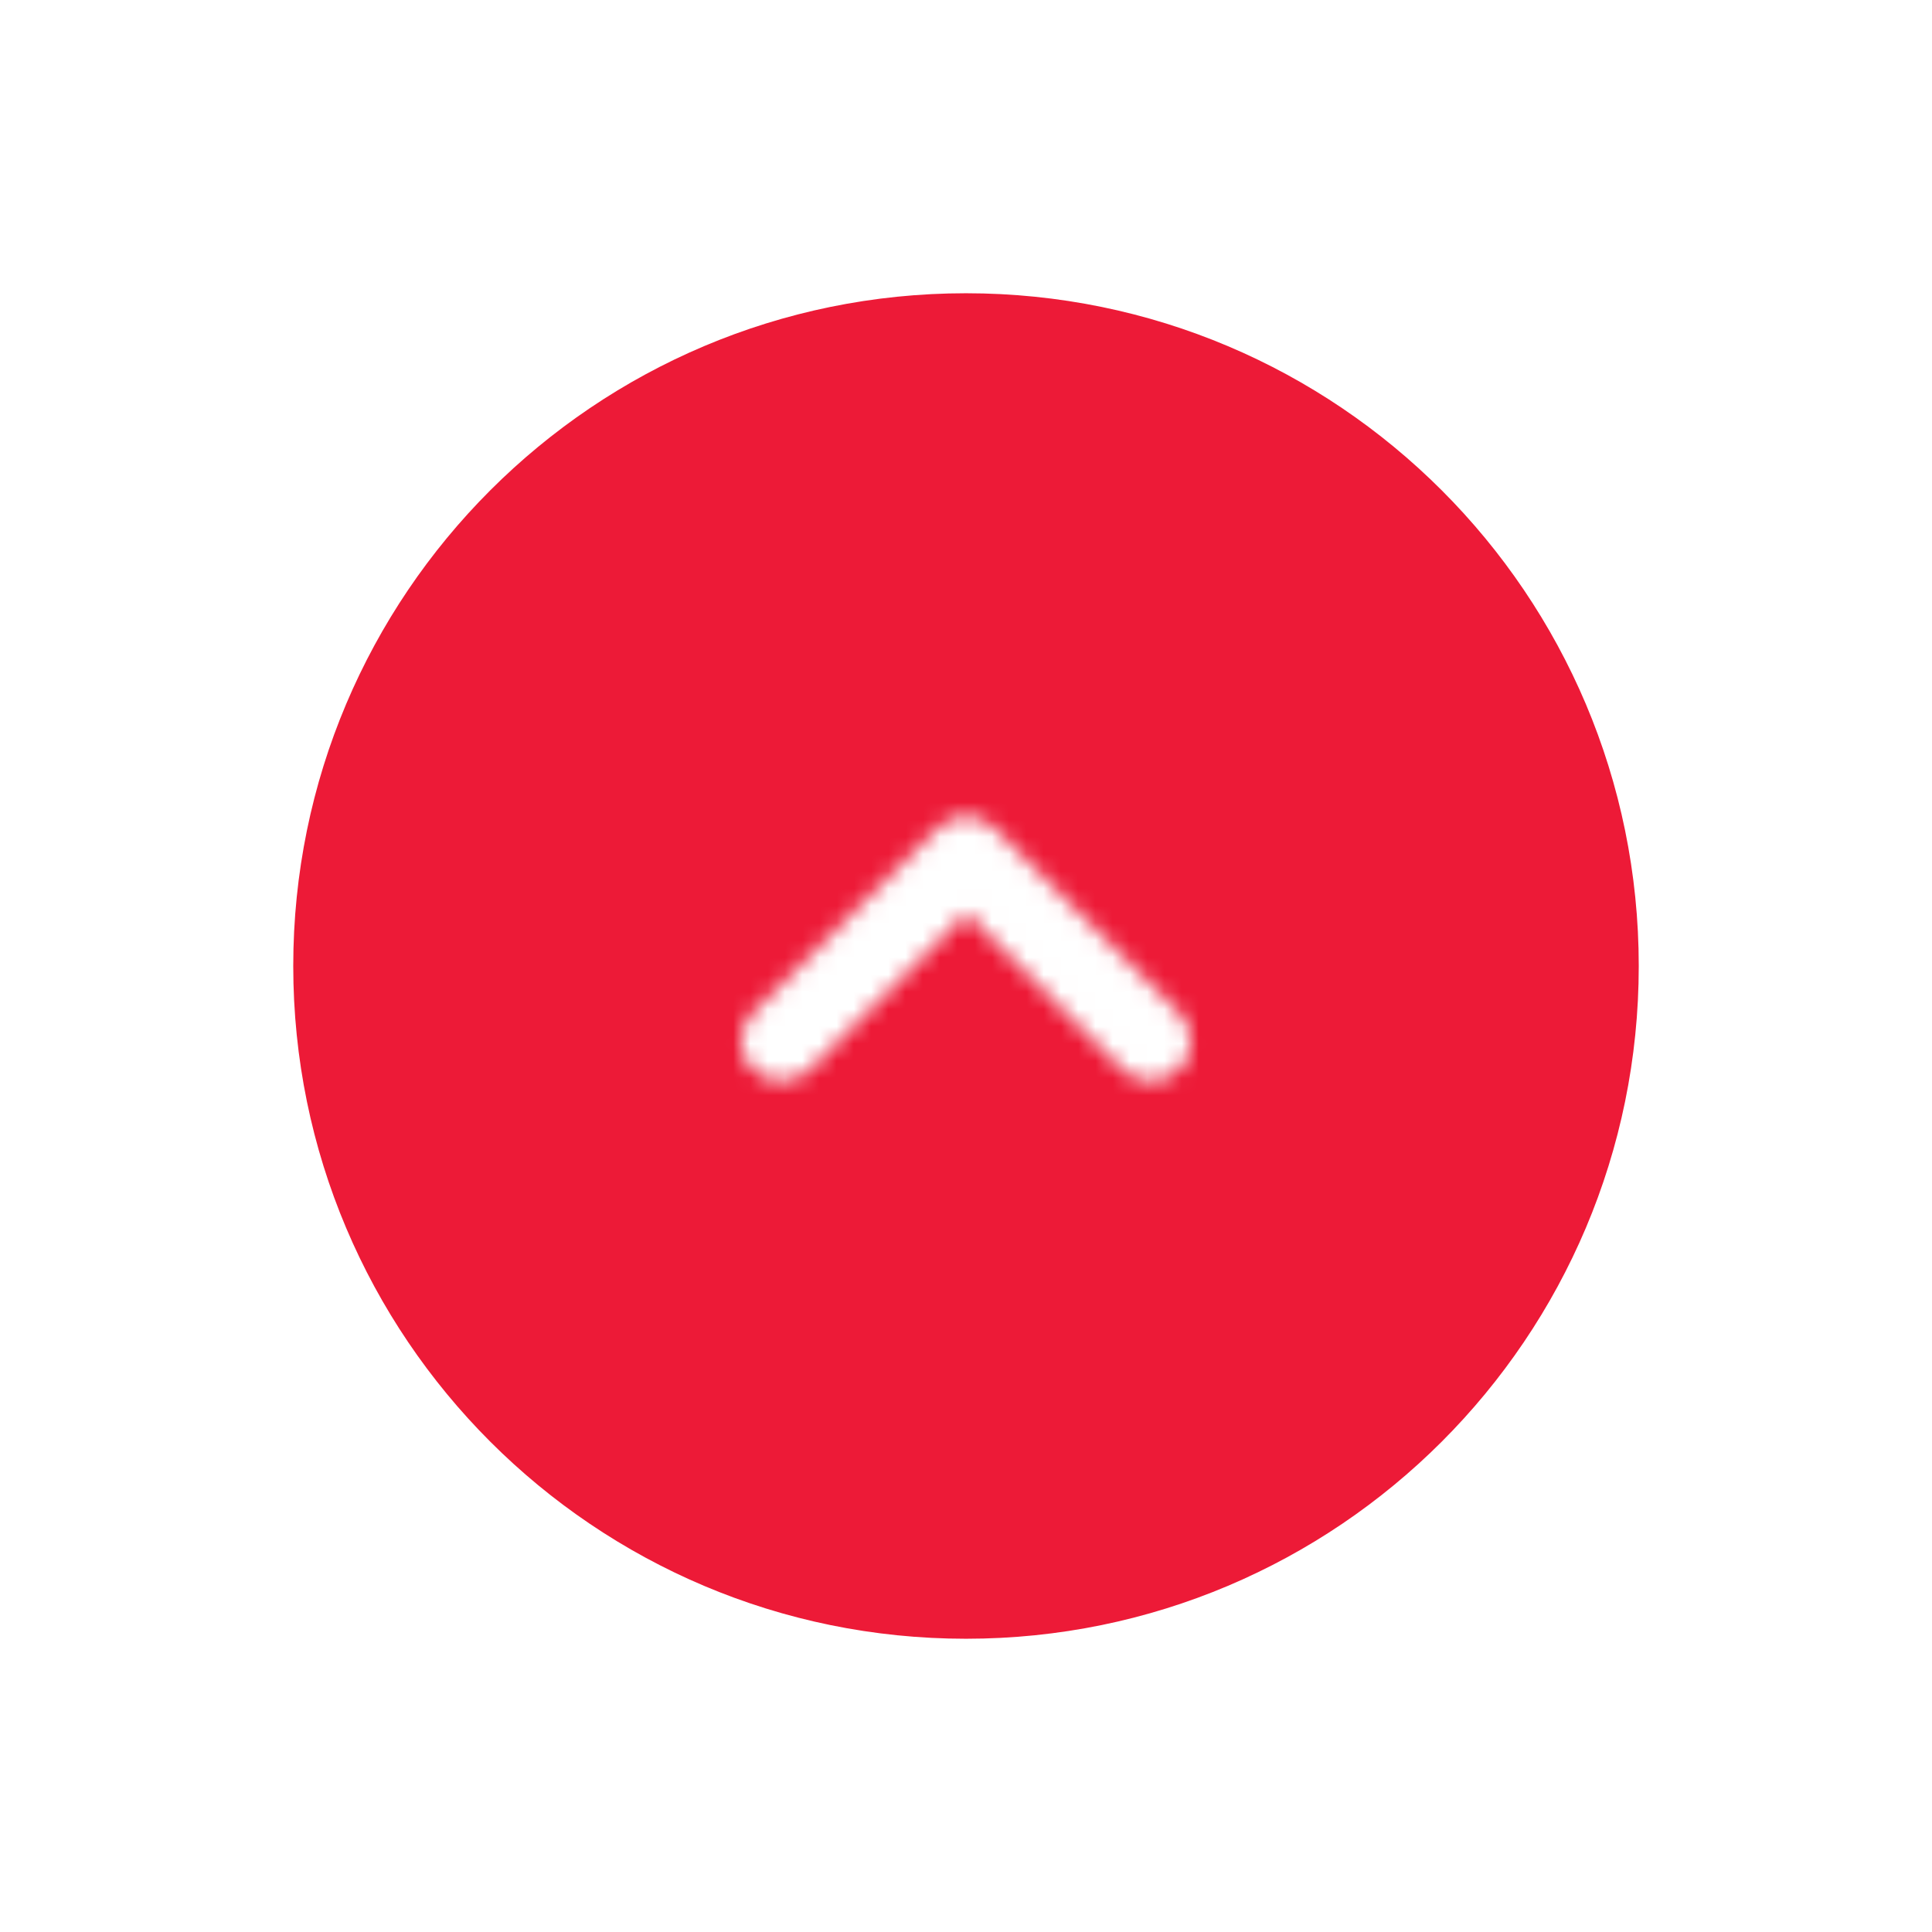 <svg width="112" height="112" viewBox="0 0 112 112" fill="none" xmlns="http://www.w3.org/2000/svg">
<g filter="url(#filter0_d)">
<path d="M16 48C16 25.909 33.909 8 56 8C78.091 8 96 25.909 96 48C96 70.091 78.091 88 56 88C33.909 88 16 70.091 16 48Z" fill="#ED1A37"/>
<mask id="mask0" mask-type="alpha" maskUnits="userSpaceOnUse" x="42" y="39" width="28" height="16">
<path d="M46.958 54L56.011 44.947L65.065 54C65.501 54.437 66.092 54.683 66.71 54.683C67.327 54.683 67.919 54.437 68.355 54C69.265 53.09 69.265 51.62 68.355 50.71L57.645 40C56.735 39.09 55.265 39.09 54.355 40L43.645 50.71C42.735 51.62 42.735 53.09 43.645 54C44.555 54.887 46.048 54.91 46.958 54Z" fill="black"/>
</mask>
<g mask="url(#mask0)">
<rect x="84" y="75" width="56" height="56" transform="rotate(180 84 75)" fill="white"/>
</g>
<path d="M56 87C34.461 87 17 69.539 17 48H15C15 70.644 33.356 89 56 89V87ZM95 48C95 69.539 77.539 87 56 87V89C78.644 89 97 70.644 97 48H95ZM56 9C77.539 9 95 26.461 95 48H97C97 25.356 78.644 7 56 7V9ZM56 7C33.356 7 15 25.356 15 48H17C17 26.461 34.461 9 56 9V7Z" fill="white"/>
</g>
<defs>
<filter id="filter0_d" x="0" y="0" width="112" height="112" filterUnits="userSpaceOnUse" color-interpolation-filters="sRGB">
<feFlood flood-opacity="0" result="BackgroundImageFix"/>
<feColorMatrix in="SourceAlpha" type="matrix" values="0 0 0 0 0 0 0 0 0 0 0 0 0 0 0 0 0 0 127 0" result="hardAlpha"/>
<feOffset dy="8"/>
<feGaussianBlur stdDeviation="8"/>
<feColorMatrix type="matrix" values="0 0 0 0 0 0 0 0 0 0 0 0 0 0 0 0 0 0 0.2 0"/>
<feBlend mode="normal" in2="BackgroundImageFix" result="effect1_dropShadow"/>
<feBlend mode="normal" in="SourceGraphic" in2="effect1_dropShadow" result="shape"/>
</filter>
</defs>
</svg>
